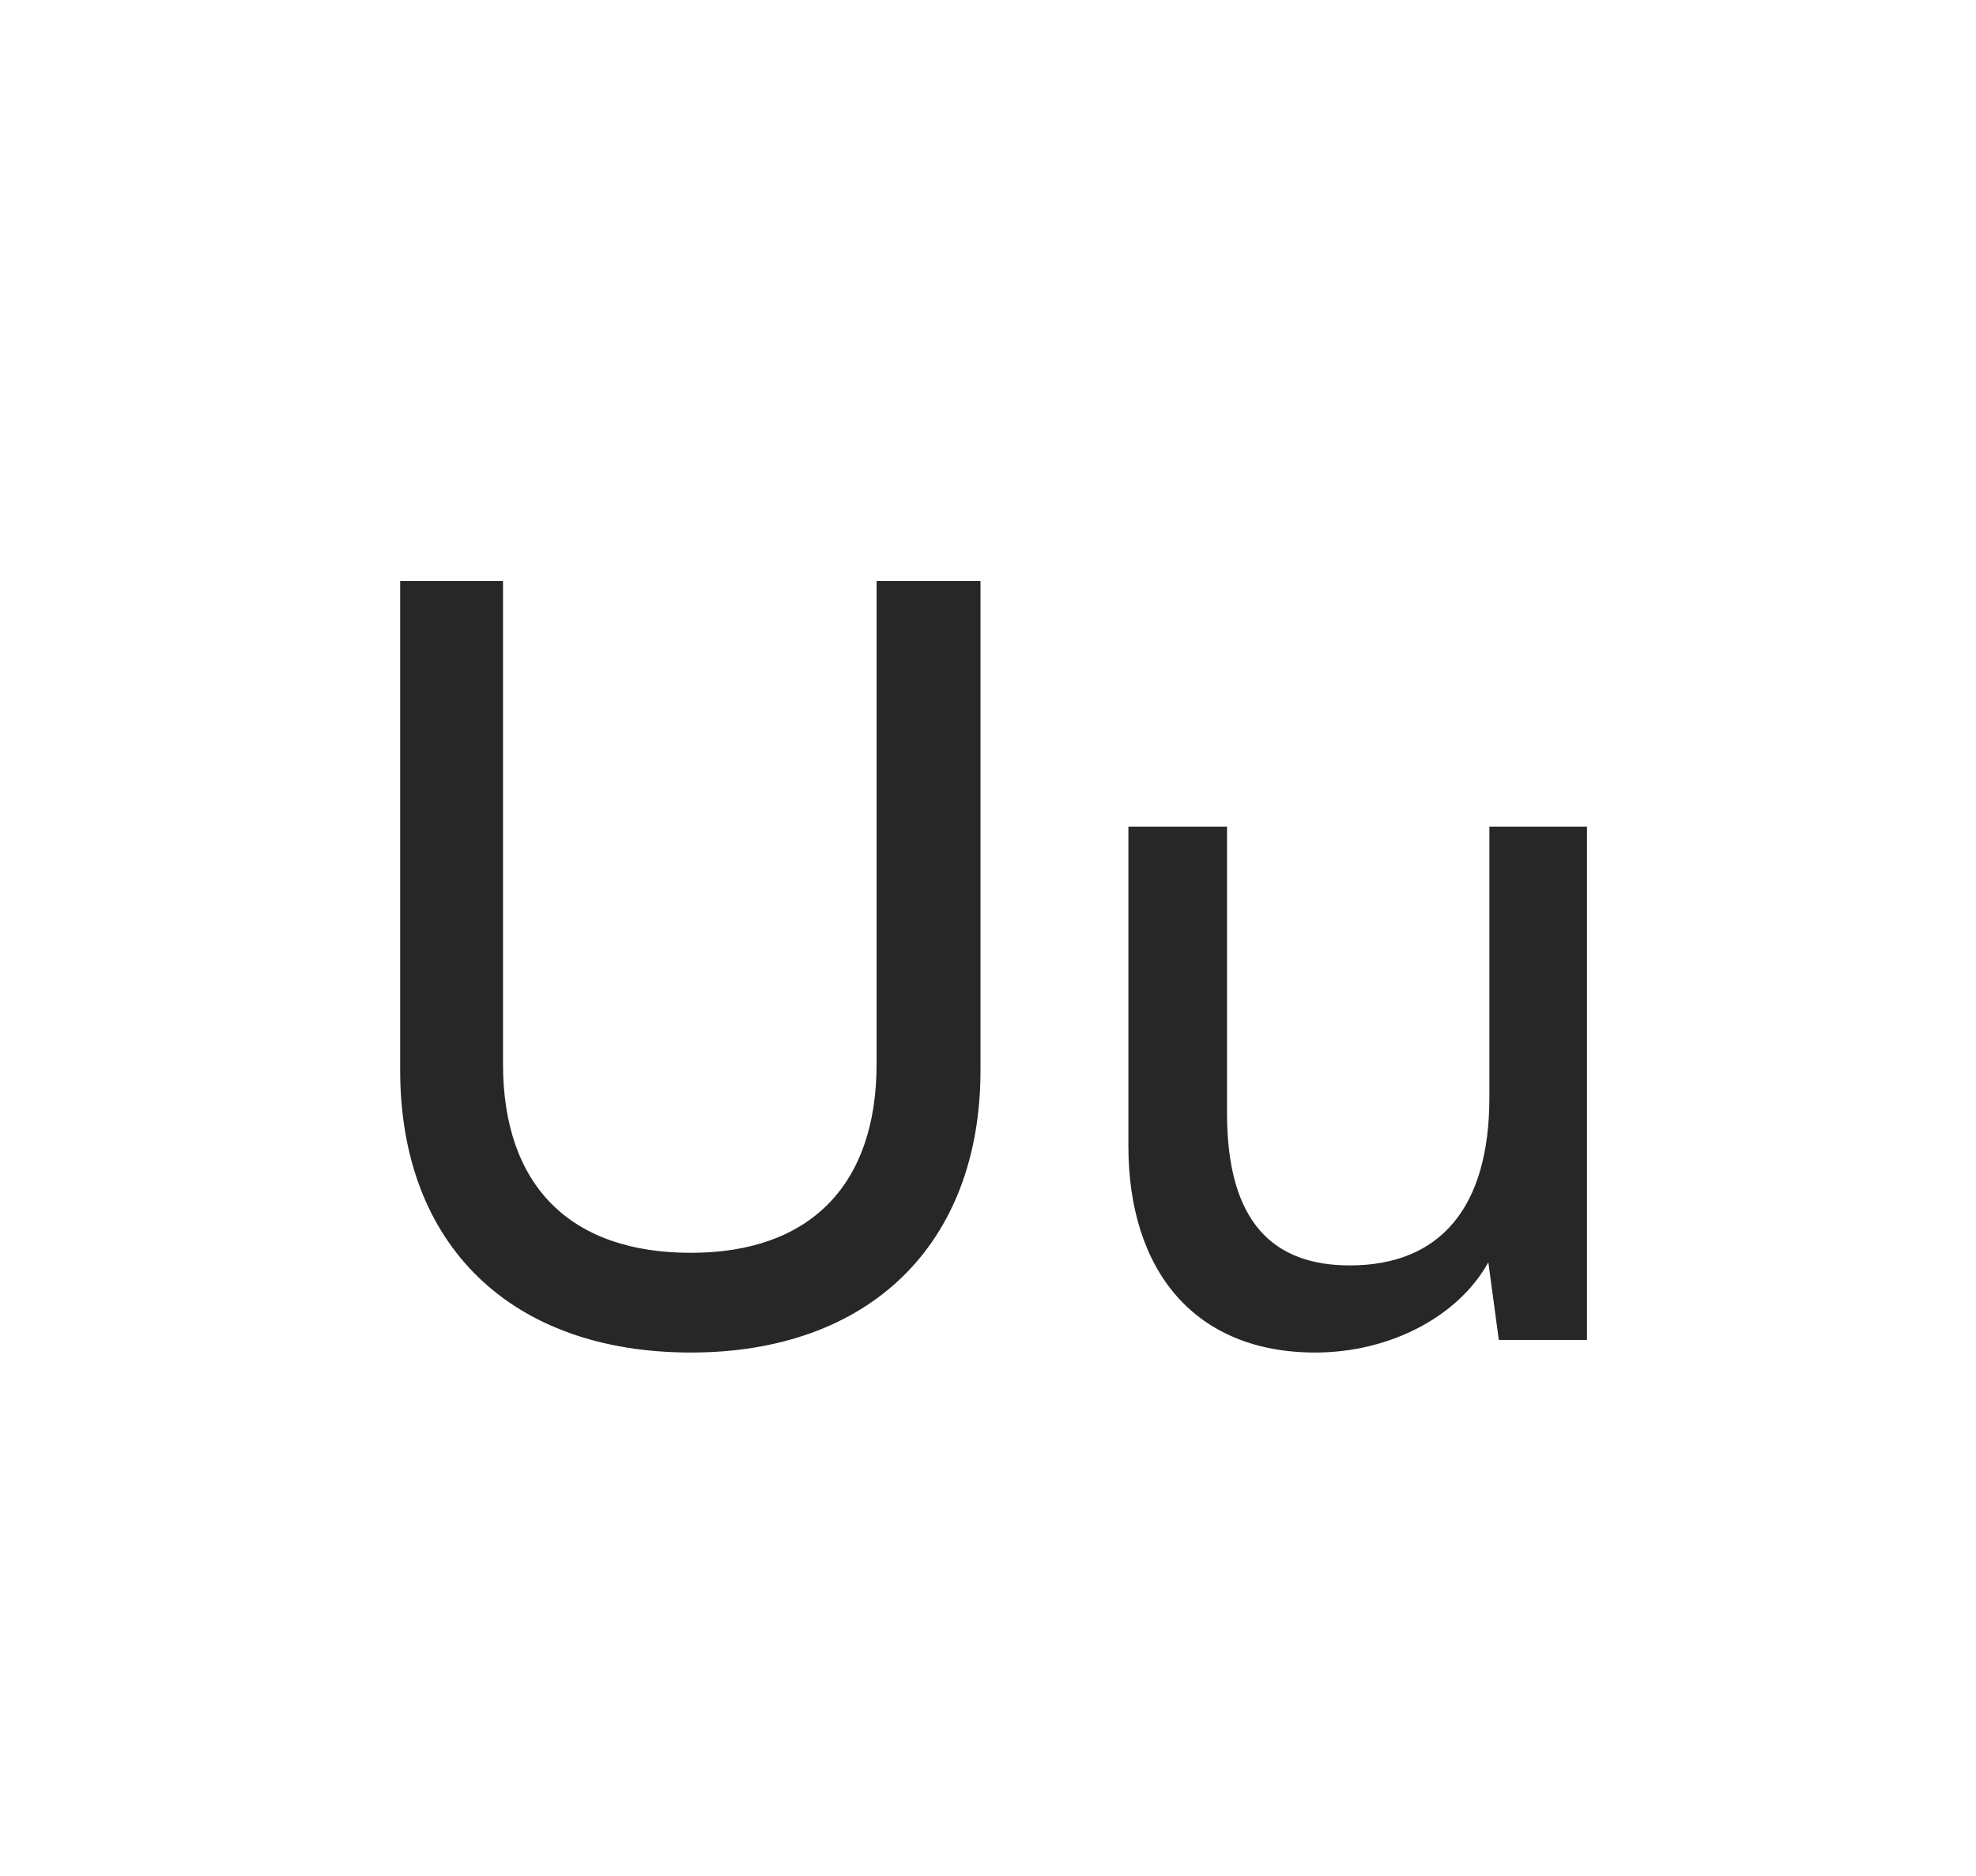 <svg width="354" height="336" viewBox="0 0 354 336" fill="none" xmlns="http://www.w3.org/2000/svg">
<path d="M71.69 191.684V104.076H90.114V190.556C90.114 212.364 102.146 224.396 123.766 224.396C145.198 224.396 157.042 212.176 157.042 190.556V104.076H175.654V191.684C175.654 222.892 155.726 242.256 123.766 242.256C91.618 242.256 71.69 223.08 71.69 191.684ZM266.822 148.068H284.306V240H268.514L266.634 226.088C261.37 235.676 249.15 242.256 235.614 242.256C214.182 242.256 202.15 227.78 202.15 205.22V148.068H219.822V199.392C219.822 219.132 228.282 226.652 241.818 226.652C257.986 226.652 266.822 216.312 266.822 196.572V148.068Z" fill="#272727"/>
</svg>
